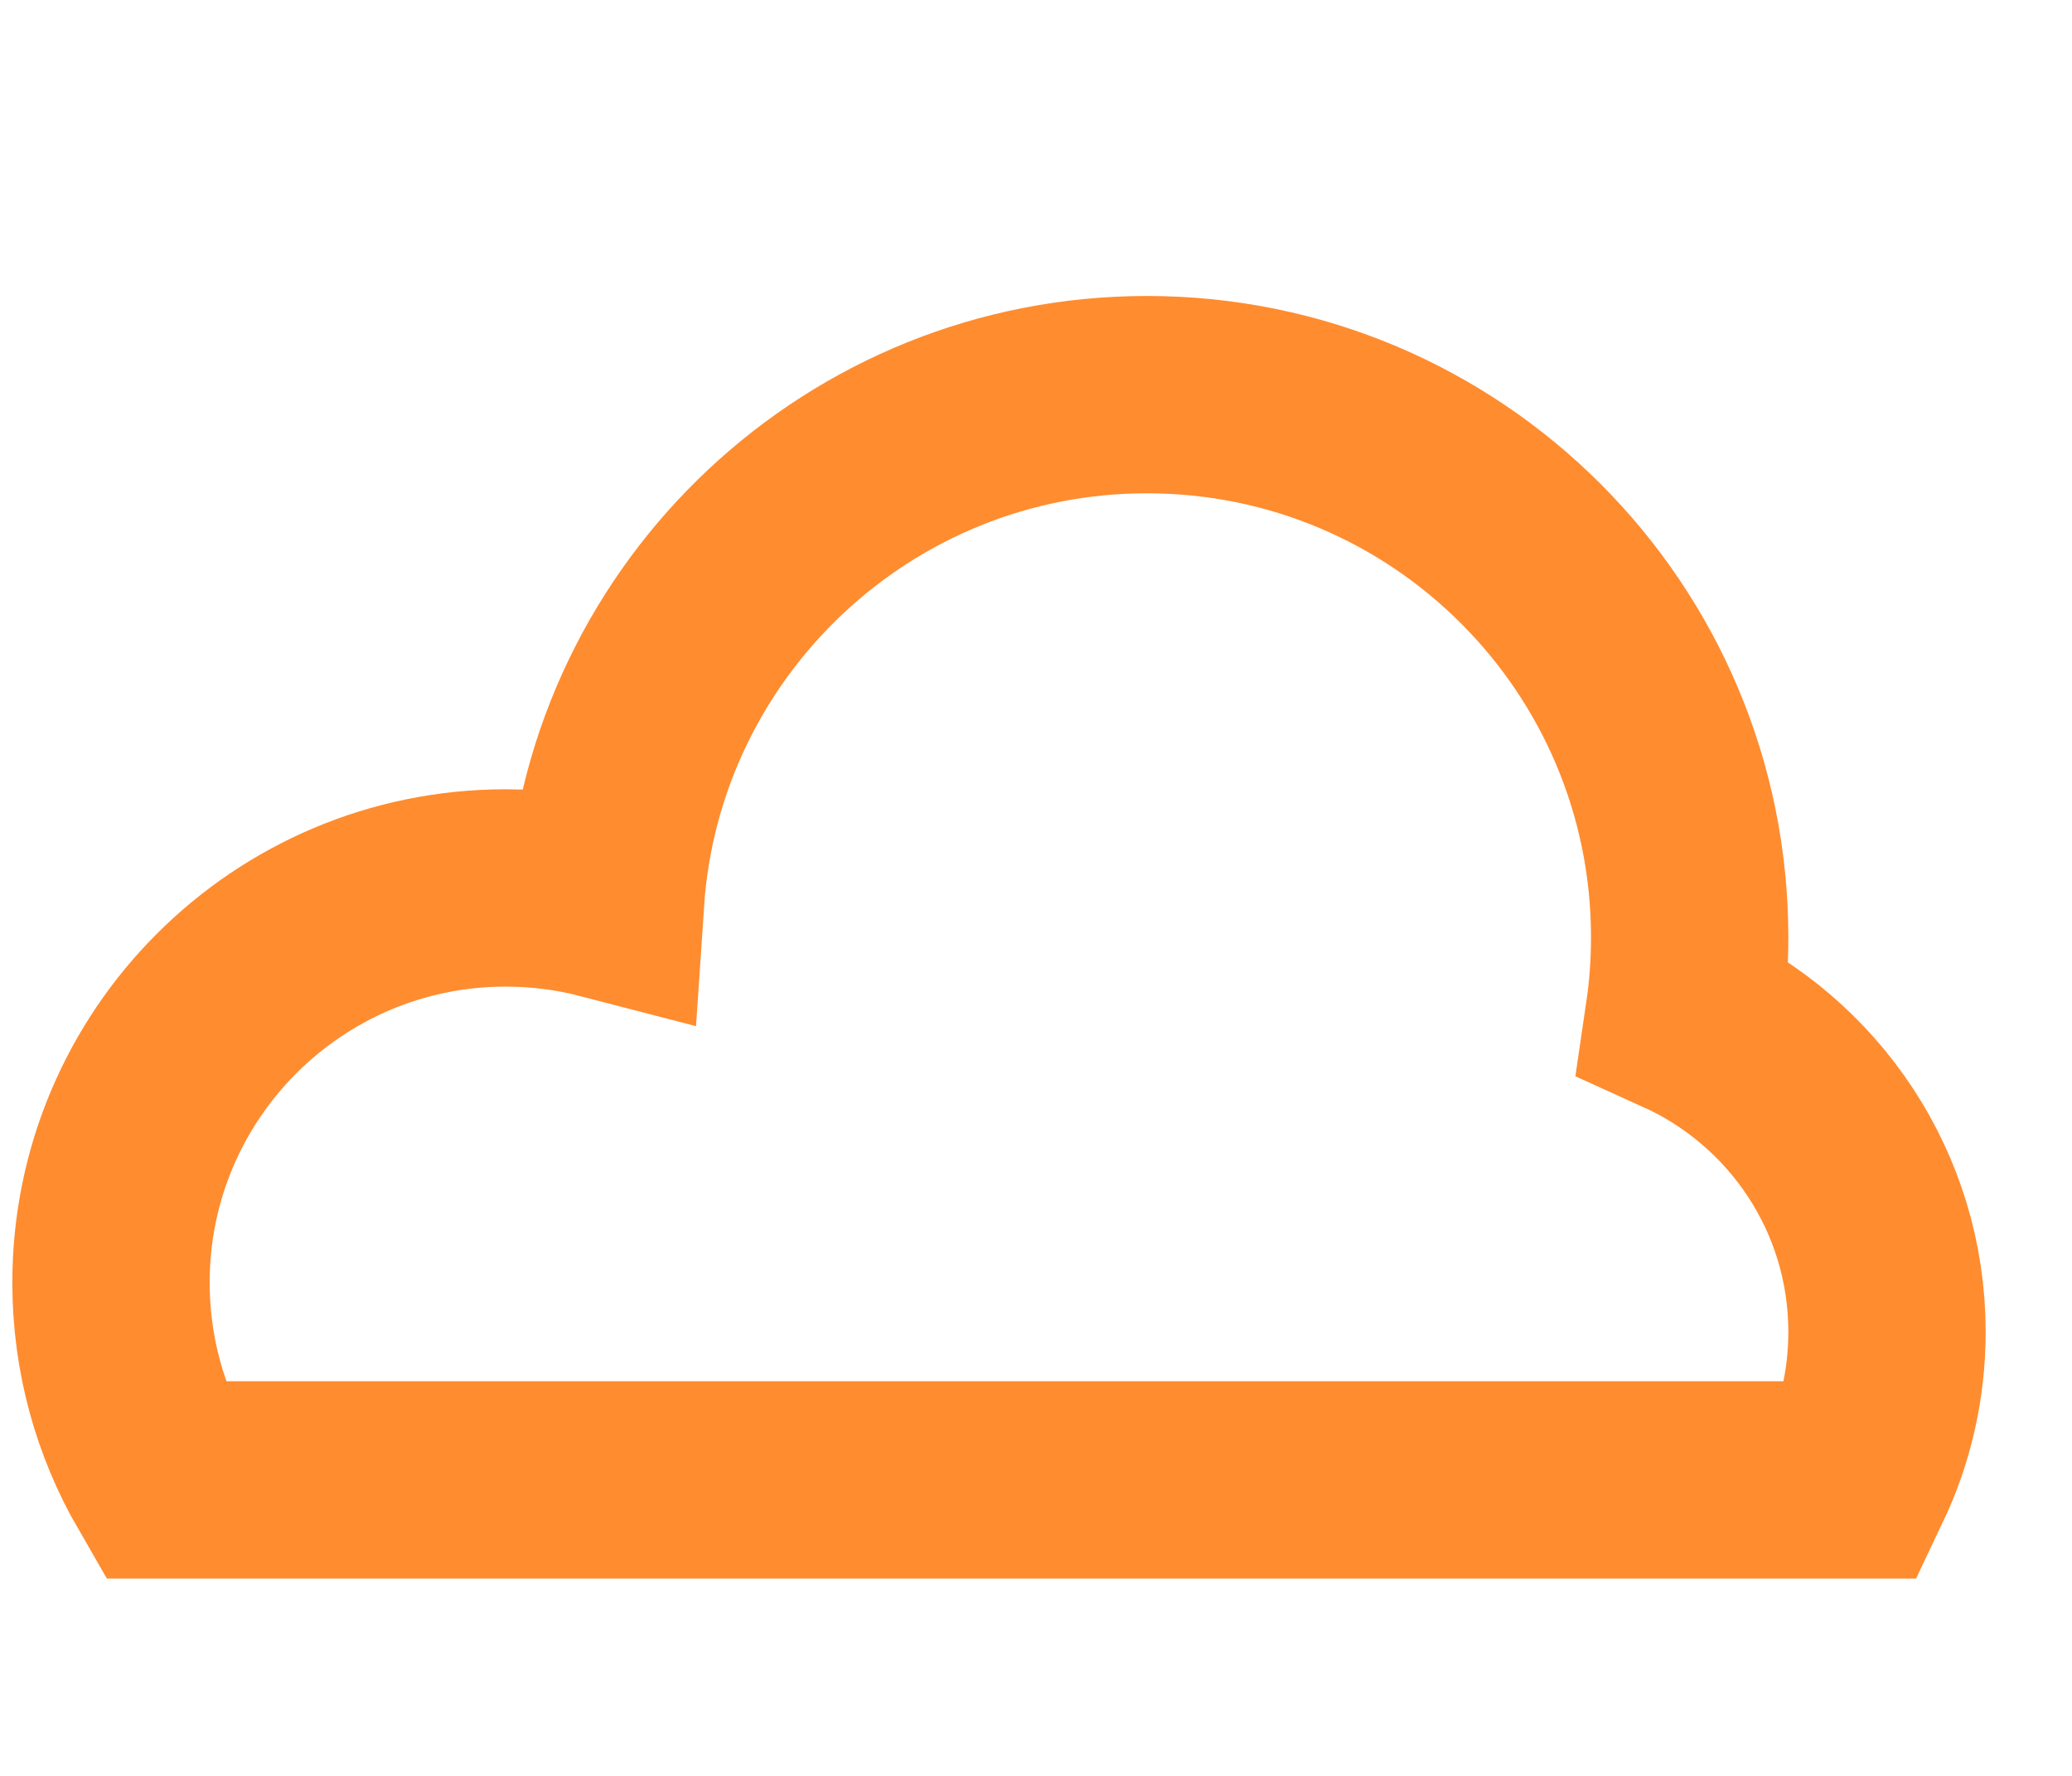 <?xml version="1.0" encoding="UTF-8"?> <svg xmlns="http://www.w3.org/2000/svg" width="21" height="18" viewBox="0 0 21 18" fill="none"><path d="M18.788 15C19.004 14.546 19.125 14.037 19.125 13.5C19.125 12.081 18.28 10.859 17.066 10.309C17.105 10.045 17.125 9.775 17.125 9.5C17.125 6.463 14.663 4 11.625 4C8.712 4 6.328 6.265 6.137 9.129C5.814 9.045 5.475 9 5.125 9C2.916 9 1.125 10.791 1.125 13C1.125 13.729 1.32 14.412 1.66 15H18.788Z" stroke="#FF8C2F" stroke-width="2"></path></svg> 